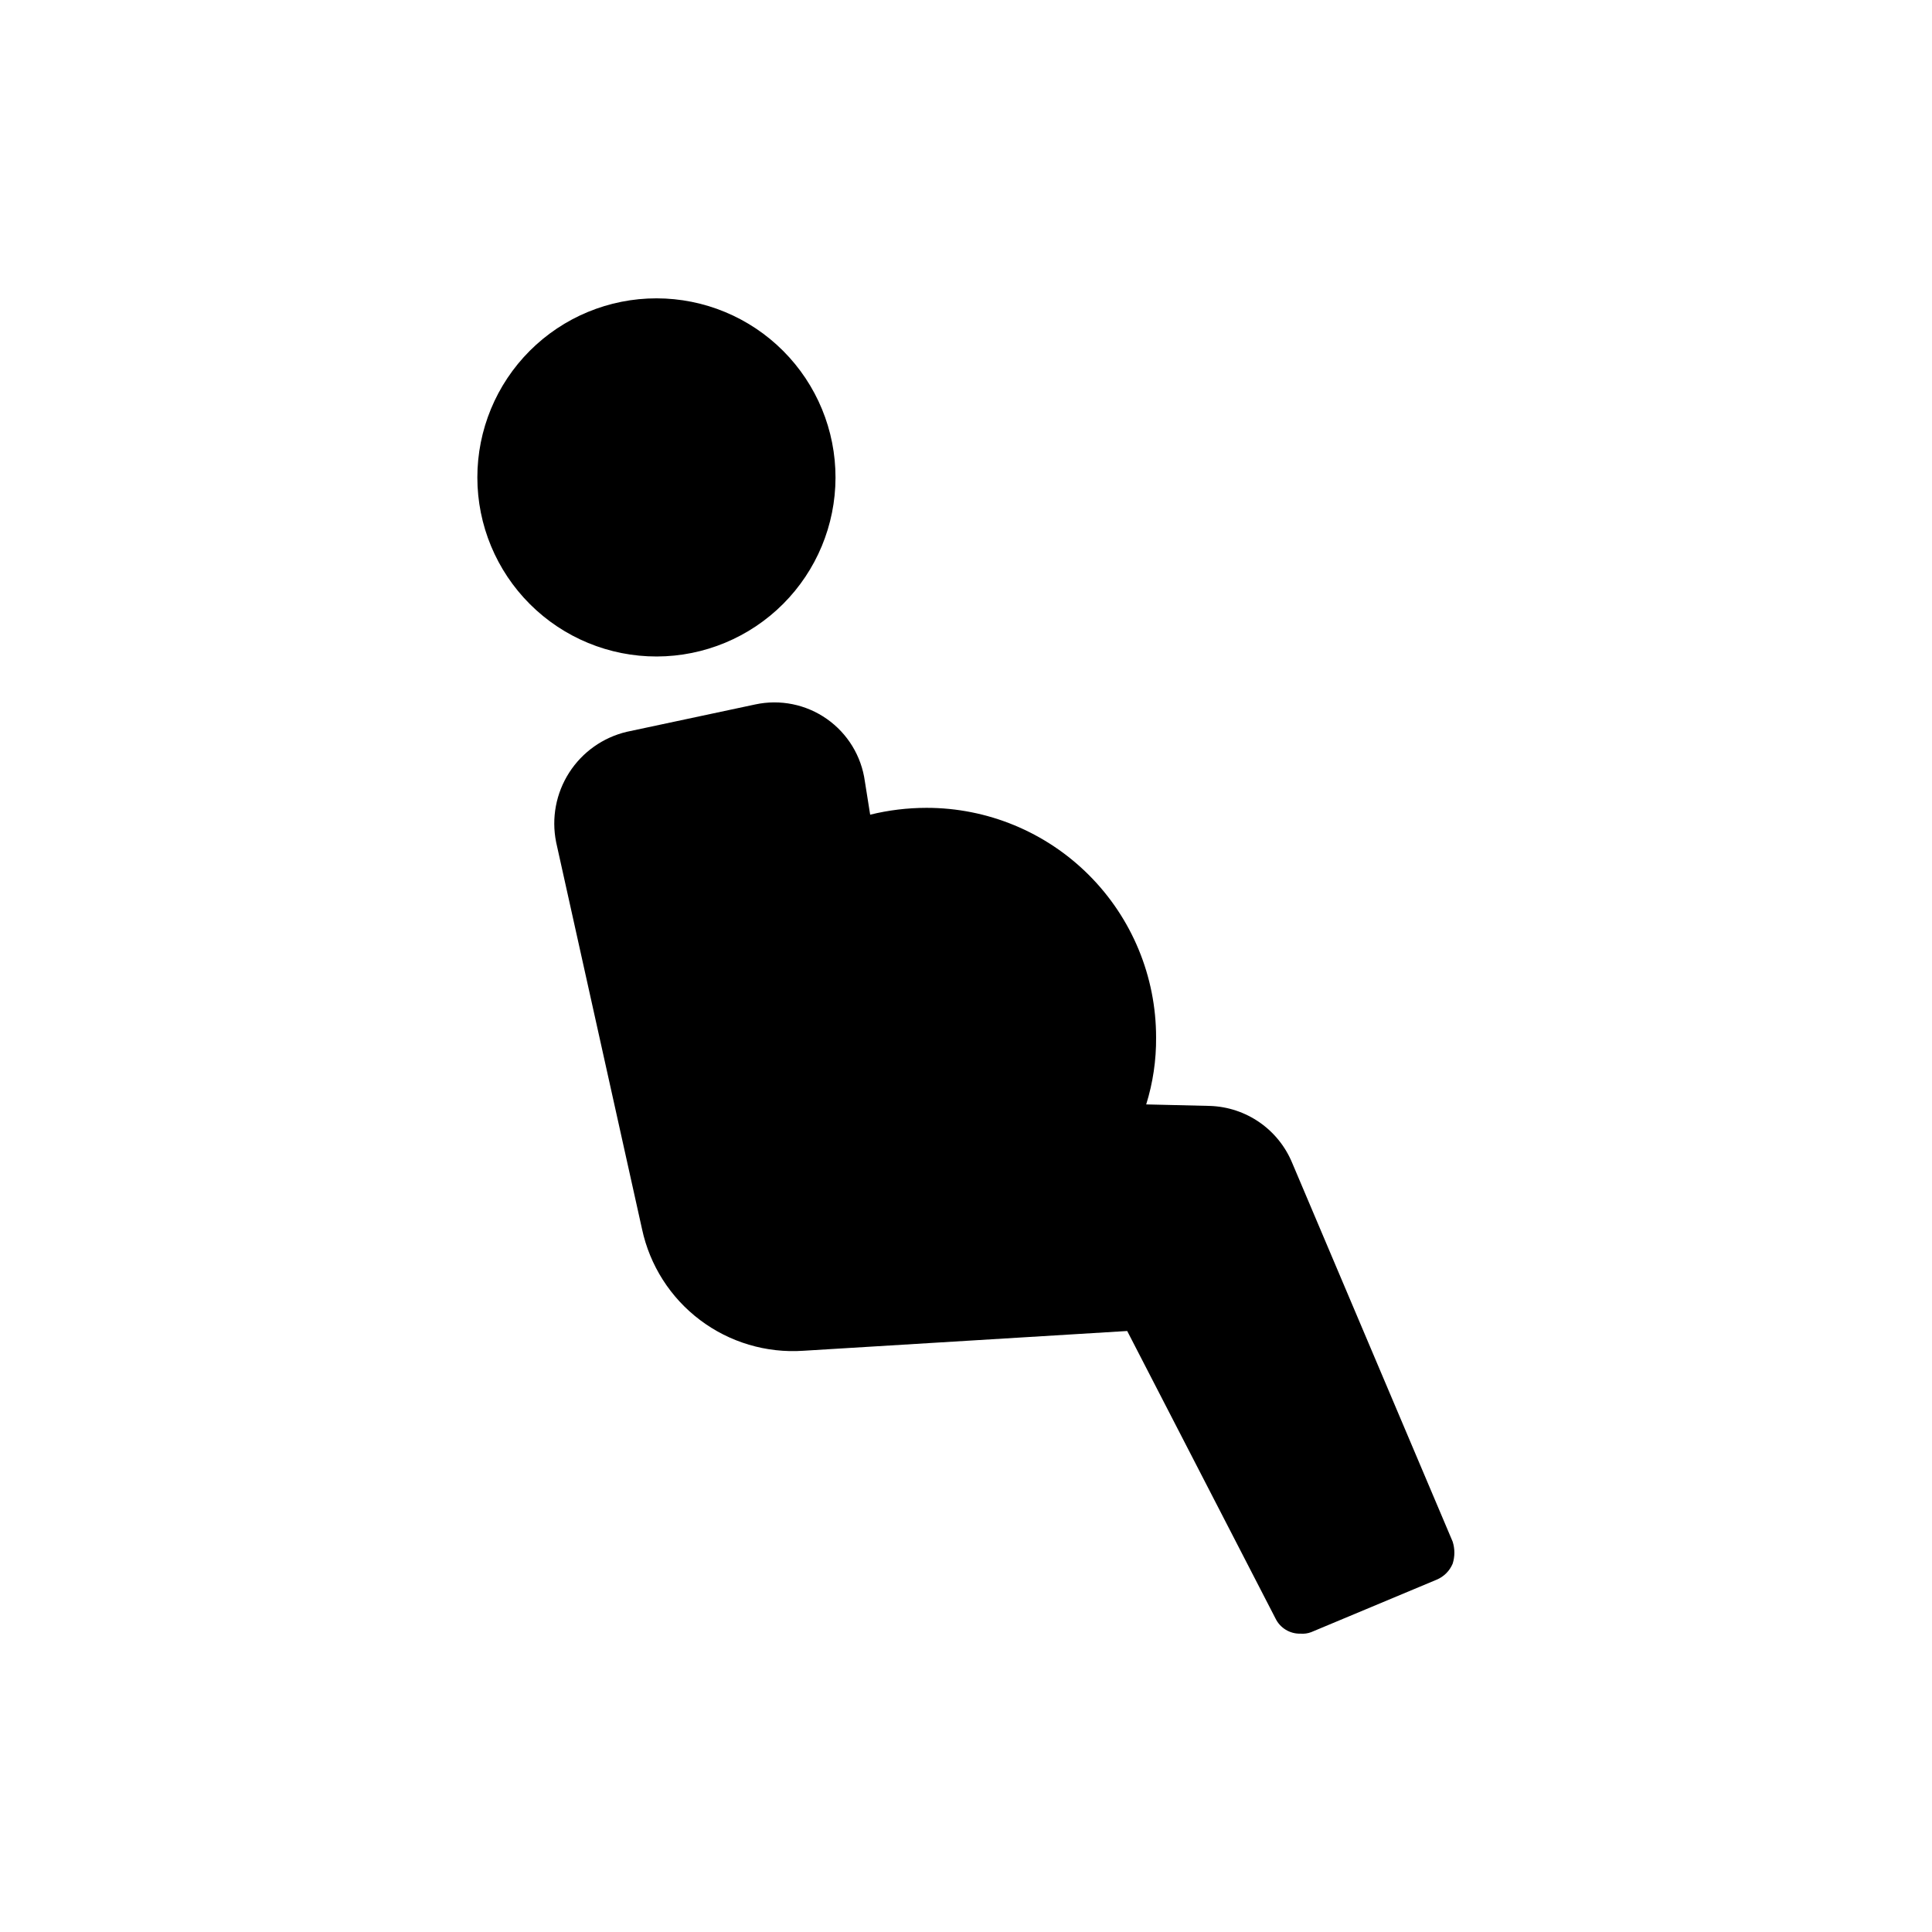 <?xml version="1.0" encoding="UTF-8"?>
<!-- Uploaded to: SVG Repo, www.svgrepo.com, Generator: SVG Repo Mixer Tools -->
<svg fill="#000000" width="800px" height="800px" version="1.1" viewBox="144 144 512 512" xmlns="http://www.w3.org/2000/svg">
 <path d="m528.97 552.55c0.605 1.902 0.605 3.945 0 5.844-0.801 1.914-2.32 3.434-4.231 4.234l-33.25 13.906c-0.898 0.344-1.863 0.48-2.824 0.402-2.816 0.086-5.426-1.492-6.648-4.031l-39.297-76.176-85.848 5.238h-0.004c-9.805 0.66-19.523-2.238-27.367-8.16-7.848-5.922-13.297-14.469-15.355-24.082l-22.773-102.57 0.004-0.004c-1.277-6.348-0.035-12.945 3.461-18.398s8.977-9.332 15.277-10.82l34.059-7.254c6.578-1.41 13.441-0.016 18.949 3.848 5.504 3.863 9.156 9.844 10.07 16.504l1.41 8.867c4.883-1.199 9.887-1.805 14.914-1.812 16.145-0.016 31.637 6.391 43.051 17.809 11.418 11.414 17.824 26.906 17.809 43.051 0.051 6.012-0.836 11.992-2.621 17.734l16.93 0.402c4.695 0.16 9.246 1.672 13.109 4.352 3.859 2.684 6.863 6.418 8.656 10.762zm-163.55-281.93c0.027-12.598-4.957-24.691-13.855-33.613-8.895-8.922-20.973-13.938-33.57-13.945-12.598-0.012-24.684 4.988-33.594 13.898-8.906 8.91-13.906 20.992-13.898 33.594 0.008 12.598 5.027 24.676 13.949 33.57 8.918 8.895 21.012 13.879 33.609 13.852 12.551-0.031 24.578-5.031 33.453-13.906 8.875-8.871 13.875-20.898 13.906-33.449z"/>
</svg>